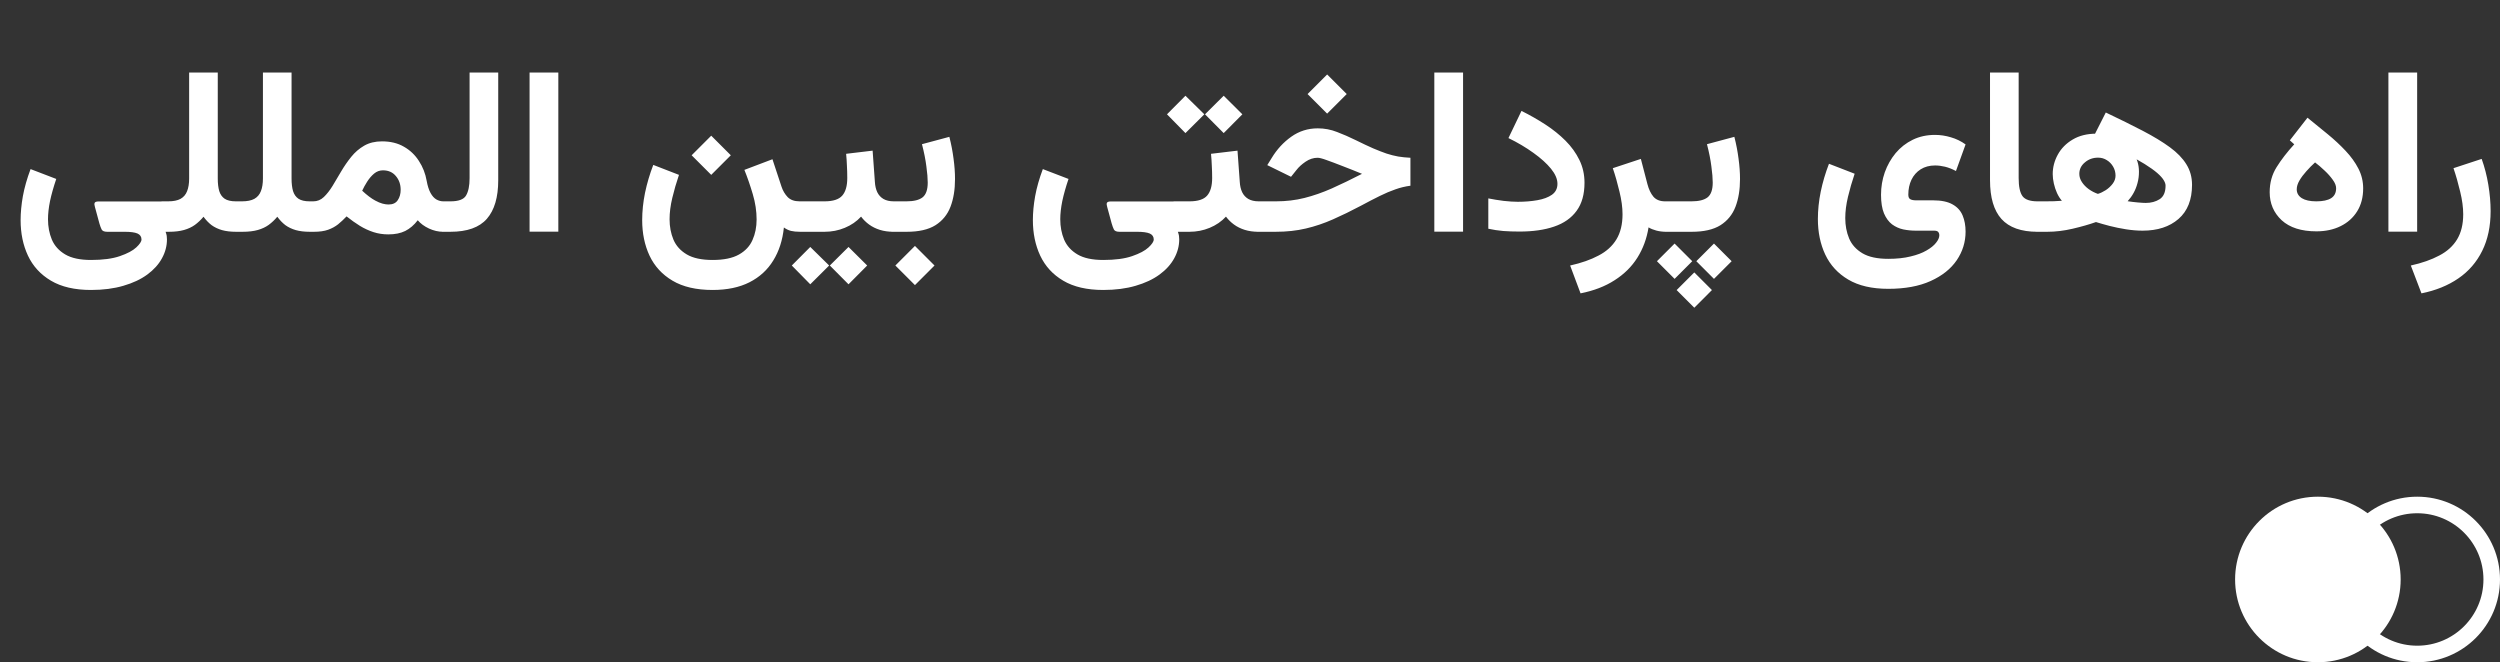 <?xml version="1.0" encoding="UTF-8"?> <svg xmlns="http://www.w3.org/2000/svg" width="151" height="40" viewBox="0 0 151 40" fill="none"><rect x="0" y="0" width="151" height="40" fill="#333333" stroke="none"/><path d="M5.497 17.514C4.513 17.514 3.706 17.327 3.077 16.953C2.453 16.584 1.99 16.08 1.689 15.442C1.393 14.809 1.245 14.093 1.245 13.296C1.245 12.845 1.291 12.362 1.382 11.847C1.478 11.327 1.632 10.783 1.847 10.213L3.398 10.808C3.234 11.291 3.109 11.735 3.022 12.141C2.94 12.546 2.899 12.913 2.899 13.241C2.899 13.688 2.977 14.098 3.132 14.472C3.291 14.845 3.56 15.144 3.938 15.367C4.317 15.591 4.836 15.702 5.497 15.702C6.213 15.702 6.794 15.625 7.24 15.47C7.691 15.315 8.022 15.139 8.231 14.943C8.441 14.747 8.546 14.588 8.546 14.465C8.546 14.296 8.464 14.175 8.3 14.102C8.14 14.034 7.885 14 7.534 14H6.475C6.301 14 6.19 13.954 6.14 13.863C6.094 13.772 6.048 13.649 6.003 13.494L5.736 12.51C5.7 12.396 5.693 12.312 5.716 12.257C5.739 12.198 5.818 12.168 5.955 12.168H10.002V14C10.038 14.1 10.061 14.182 10.07 14.246C10.079 14.31 10.084 14.38 10.084 14.458C10.084 14.854 9.984 15.235 9.783 15.6C9.583 15.969 9.286 16.297 8.895 16.584C8.503 16.871 8.022 17.097 7.452 17.261C6.882 17.429 6.231 17.514 5.497 17.514ZM11.424 10.78V4.382H13.153V10.787C13.153 11.083 13.183 11.334 13.242 11.539C13.306 11.744 13.415 11.899 13.57 12.004C13.73 12.109 13.955 12.161 14.247 12.161H14.452V14H14.261C13.933 14 13.648 13.966 13.406 13.898C13.169 13.829 12.96 13.729 12.777 13.597C12.6 13.46 12.438 13.291 12.292 13.091C12.133 13.282 11.959 13.446 11.773 13.583C11.59 13.715 11.371 13.818 11.116 13.891C10.866 13.963 10.558 14 10.193 14H9.756V12.161H10.152C10.471 12.161 10.722 12.111 10.904 12.011C11.091 11.906 11.223 11.751 11.301 11.546C11.383 11.341 11.424 11.086 11.424 10.78ZM15.881 10.78V4.382H17.61V10.787C17.61 11.083 17.64 11.334 17.699 11.539C17.763 11.744 17.872 11.899 18.027 12.004C18.187 12.109 18.412 12.161 18.704 12.161H18.909V14H18.718C18.39 14 18.105 13.966 17.863 13.898C17.626 13.829 17.417 13.729 17.234 13.597C17.057 13.46 16.895 13.291 16.749 13.091C16.59 13.282 16.416 13.446 16.23 13.583C16.047 13.715 15.829 13.818 15.573 13.891C15.323 13.963 15.015 14 14.65 14H14.213V12.161H14.609C14.928 12.161 15.179 12.111 15.361 12.011C15.548 11.906 15.68 11.751 15.758 11.546C15.84 11.341 15.881 11.086 15.881 10.78ZM18.957 14H18.67L18.677 12.161H18.923C19.164 12.161 19.376 12.075 19.559 11.901C19.741 11.728 19.916 11.505 20.085 11.231C20.254 10.954 20.427 10.662 20.605 10.356C20.787 10.046 20.99 9.753 21.213 9.475C21.436 9.197 21.698 8.971 21.999 8.798C22.3 8.625 22.658 8.538 23.072 8.538C23.583 8.538 24.023 8.645 24.392 8.859C24.765 9.069 25.068 9.356 25.301 9.721C25.538 10.081 25.695 10.484 25.773 10.931C25.827 11.231 25.905 11.473 26.005 11.655C26.105 11.838 26.221 11.967 26.354 12.045C26.49 12.122 26.631 12.161 26.777 12.161H26.955V14H26.77C26.479 14 26.192 13.934 25.909 13.802C25.627 13.67 25.401 13.503 25.232 13.303C25.009 13.594 24.756 13.811 24.474 13.952C24.196 14.089 23.856 14.157 23.455 14.157C23.141 14.157 22.842 14.112 22.56 14.021C22.277 13.929 22.001 13.802 21.732 13.638C21.468 13.474 21.201 13.284 20.933 13.07C20.764 13.248 20.593 13.408 20.42 13.549C20.247 13.685 20.046 13.795 19.818 13.877C19.59 13.959 19.303 14 18.957 14ZM23.127 10.288C22.931 10.288 22.753 10.354 22.594 10.486C22.439 10.618 22.3 10.78 22.177 10.972C22.058 11.159 21.958 11.341 21.876 11.519C22.017 11.651 22.154 11.767 22.286 11.867C22.418 11.967 22.544 12.05 22.662 12.113C22.822 12.2 22.967 12.261 23.1 12.298C23.236 12.334 23.357 12.352 23.462 12.352C23.722 12.352 23.909 12.266 24.023 12.093C24.141 11.92 24.2 11.71 24.2 11.464C24.2 11.14 24.105 10.865 23.913 10.637C23.722 10.404 23.46 10.288 23.127 10.288ZM26.695 12.161H27.208C27.7 12.161 28.015 12.043 28.151 11.806C28.293 11.564 28.363 11.216 28.363 10.76V4.382H30.093V10.89C30.093 11.915 29.865 12.69 29.409 13.214C28.953 13.738 28.217 14 27.201 14H26.695V12.161ZM33.723 4.382V13.993H31.986V4.382H33.723ZM42.958 8.196L44.141 9.379L42.958 10.562L41.775 9.379L42.958 8.196ZM43.04 15.702C43.715 15.702 44.245 15.593 44.633 15.374C45.02 15.155 45.294 14.861 45.453 14.492C45.617 14.123 45.699 13.711 45.699 13.255C45.699 12.754 45.622 12.243 45.467 11.724C45.312 11.2 45.143 10.712 44.961 10.261L46.656 9.618L47.203 11.273C47.285 11.519 47.408 11.728 47.572 11.901C47.741 12.075 47.982 12.161 48.297 12.161H48.557V14H48.324C48.11 14 47.925 13.982 47.77 13.945C47.62 13.904 47.479 13.836 47.347 13.74C47.269 14.506 47.055 15.171 46.704 15.736C46.358 16.301 45.879 16.739 45.269 17.049C44.658 17.359 43.915 17.514 43.04 17.514C42.056 17.514 41.249 17.327 40.62 16.953C39.996 16.584 39.533 16.08 39.232 15.442C38.936 14.809 38.788 14.093 38.788 13.296C38.788 12.763 38.845 12.213 38.959 11.648C39.078 11.079 39.244 10.516 39.458 9.96L41.01 10.562C40.85 11.031 40.716 11.496 40.606 11.956C40.497 12.412 40.442 12.84 40.442 13.241C40.442 13.688 40.52 14.098 40.675 14.472C40.834 14.845 41.103 15.144 41.481 15.367C41.86 15.591 42.379 15.702 43.04 15.702ZM48.297 12.161H49.329V14H48.297V12.161ZM51.25 14.916L52.378 16.037L51.25 17.172L50.122 16.037L51.25 14.916ZM48.94 14.916L50.081 16.037L48.94 17.172L47.825 16.037L48.94 14.916ZM51.106 9.29L52.706 9.099L52.843 10.985C52.856 11.222 52.904 11.43 52.986 11.607C53.073 11.785 53.198 11.922 53.362 12.018C53.526 12.113 53.736 12.161 53.991 12.161H54.128V14H53.977C53.668 14 53.39 13.961 53.144 13.884C52.898 13.806 52.681 13.699 52.494 13.562C52.307 13.426 52.145 13.266 52.009 13.084C51.74 13.376 51.412 13.601 51.024 13.761C50.642 13.92 50.234 14 49.801 14H49.151V12.161H49.801C50.316 12.161 50.673 12.045 50.874 11.812C51.075 11.58 51.175 11.227 51.175 10.753C51.175 10.498 51.168 10.249 51.154 10.008C51.145 9.762 51.129 9.522 51.106 9.29ZM53.855 12.161H54.183V14H53.855V12.161ZM55.263 14.854L56.445 16.037L55.263 17.22L54.08 16.037L55.263 14.854ZM54.764 14H54.005V12.161H54.75C55.192 12.161 55.516 12.081 55.721 11.922C55.93 11.758 56.035 11.459 56.035 11.026C56.035 10.776 56.008 10.45 55.953 10.049C55.903 9.648 55.814 9.201 55.687 8.709L57.341 8.265C57.455 8.711 57.539 9.151 57.594 9.584C57.653 10.012 57.683 10.422 57.683 10.815C57.683 11.453 57.592 12.011 57.409 12.489C57.227 12.963 56.924 13.335 56.5 13.604C56.076 13.868 55.497 14 54.764 14ZM66.638 17.514C65.653 17.514 64.847 17.327 64.218 16.953C63.593 16.584 63.131 16.08 62.83 15.442C62.534 14.809 62.386 14.093 62.386 13.296C62.386 12.845 62.431 12.362 62.523 11.847C62.618 11.327 62.773 10.783 62.987 10.213L64.539 10.808C64.375 11.291 64.25 11.735 64.163 12.141C64.081 12.546 64.04 12.913 64.04 13.241C64.04 13.688 64.118 14.098 64.272 14.472C64.432 14.845 64.701 15.144 65.079 15.367C65.457 15.591 65.977 15.702 66.638 15.702C67.353 15.702 67.934 15.625 68.381 15.47C68.832 15.315 69.162 15.139 69.372 14.943C69.582 14.747 69.686 14.588 69.686 14.465C69.686 14.296 69.605 14.175 69.44 14.102C69.281 14.034 69.026 14 68.675 14H67.615C67.442 14 67.33 13.954 67.28 13.863C67.235 13.772 67.189 13.649 67.144 13.494L66.877 12.51C66.841 12.396 66.834 12.312 66.856 12.257C66.879 12.198 66.959 12.168 67.096 12.168H71.143V14C71.179 14.1 71.202 14.182 71.211 14.246C71.22 14.31 71.225 14.38 71.225 14.458C71.225 14.854 71.124 15.235 70.924 15.6C70.723 15.969 70.427 16.297 70.035 16.584C69.643 16.871 69.162 17.097 68.593 17.261C68.023 17.429 67.371 17.514 66.638 17.514ZM70.883 12.161H71.368V14H70.883V12.161ZM73.911 5.783L75.039 6.904L73.911 8.039L72.783 6.904L73.911 5.783ZM71.601 5.783L72.742 6.904L71.601 8.039L70.486 6.904L71.601 5.783ZM73.145 9.29L74.745 9.099L74.882 10.985C74.895 11.222 74.943 11.43 75.025 11.607C75.112 11.785 75.237 11.922 75.401 12.018C75.565 12.113 75.775 12.161 76.03 12.161H76.167V14H76.017C75.707 14 75.429 13.961 75.183 13.884C74.936 13.806 74.72 13.699 74.533 13.562C74.346 13.426 74.185 13.266 74.048 13.084C73.779 13.376 73.451 13.601 73.064 13.761C72.681 13.92 72.273 14 71.84 14H71.19V12.161H71.84C72.355 12.161 72.713 12.045 72.913 11.812C73.114 11.58 73.214 11.227 73.214 10.753C73.214 10.498 73.207 10.249 73.193 10.008C73.184 9.762 73.168 9.522 73.145 9.29ZM80.159 4.498L81.342 5.681L80.159 6.863L78.977 5.681L80.159 4.498ZM75.914 12.161H77.062C77.678 12.161 78.254 12.093 78.792 11.956C79.334 11.819 79.883 11.628 80.439 11.382C81 11.131 81.608 10.837 82.265 10.5C82.096 10.427 81.907 10.35 81.697 10.268C81.492 10.185 81.287 10.106 81.082 10.028C80.882 9.946 80.704 9.878 80.549 9.823C80.389 9.759 80.246 9.707 80.118 9.666C79.995 9.62 79.888 9.586 79.797 9.563C79.71 9.541 79.64 9.529 79.585 9.529C79.33 9.529 79.086 9.609 78.853 9.769C78.626 9.924 78.443 10.09 78.307 10.268L77.978 10.678L76.543 9.974L76.81 9.543C77.124 9.023 77.518 8.595 77.992 8.258C78.466 7.921 78.999 7.752 79.592 7.752C79.997 7.752 80.385 7.825 80.754 7.971C81.128 8.112 81.504 8.276 81.882 8.463C82.287 8.663 82.641 8.83 82.941 8.962C83.242 9.09 83.511 9.194 83.748 9.276C83.99 9.354 84.224 9.413 84.452 9.454C84.68 9.491 84.926 9.516 85.19 9.529V11.218C84.876 11.259 84.573 11.332 84.281 11.437C83.99 11.537 83.677 11.669 83.345 11.833C83.012 11.997 82.629 12.195 82.196 12.428C81.613 12.738 81.052 13.011 80.515 13.248C79.981 13.485 79.435 13.67 78.874 13.802C78.318 13.934 77.707 14 77.042 14H75.914V12.161ZM88.369 4.382V13.993H86.633V4.382H88.369ZM91.678 12.188C92.097 12.188 92.489 12.157 92.853 12.093C93.218 12.029 93.512 11.92 93.735 11.765C93.959 11.605 94.07 11.384 94.07 11.102C94.07 10.815 93.94 10.511 93.681 10.192C93.421 9.873 93.068 9.554 92.621 9.235C92.174 8.912 91.671 8.613 91.11 8.34L91.897 6.699C92.402 6.95 92.883 7.223 93.339 7.52C93.795 7.816 94.2 8.142 94.556 8.497C94.911 8.853 95.191 9.242 95.397 9.666C95.602 10.085 95.704 10.543 95.704 11.04C95.704 11.737 95.545 12.302 95.226 12.735C94.911 13.168 94.46 13.485 93.872 13.685C93.289 13.886 92.591 13.986 91.78 13.986C91.429 13.986 91.099 13.975 90.789 13.952C90.484 13.925 90.185 13.879 89.894 13.815V11.983C90.19 12.043 90.5 12.093 90.823 12.134C91.151 12.17 91.436 12.188 91.678 12.188ZM100.646 14C100.428 14 100.225 13.975 100.038 13.925C99.851 13.875 99.696 13.811 99.573 13.733C99.464 14.412 99.238 15.023 98.897 15.565C98.555 16.108 98.097 16.561 97.522 16.926C96.953 17.295 96.267 17.559 95.465 17.719L94.836 16.037C95.51 15.887 96.082 15.686 96.552 15.435C97.026 15.19 97.386 14.864 97.632 14.458C97.878 14.052 98.001 13.546 98.001 12.94C98.001 12.53 97.939 12.075 97.816 11.573C97.698 11.072 97.564 10.6 97.413 10.158L99.108 9.598L99.505 11.122C99.587 11.437 99.708 11.69 99.867 11.881C100.031 12.068 100.266 12.161 100.571 12.161H100.831V14H100.646ZM100.564 12.161H101.569V14H100.564V12.161ZM102.178 14H101.419V12.161H102.164C102.606 12.161 102.93 12.081 103.135 11.922C103.344 11.758 103.449 11.459 103.449 11.026C103.449 10.776 103.422 10.45 103.367 10.049C103.317 9.648 103.228 9.201 103.101 8.709L104.755 8.265C104.869 8.711 104.953 9.151 105.008 9.584C105.067 10.012 105.097 10.422 105.097 10.815C105.097 11.453 105.006 12.011 104.823 12.489C104.641 12.963 104.338 13.335 103.914 13.604C103.49 13.868 102.911 14 102.178 14ZM102.335 16.454L103.401 17.52L102.335 18.587L101.269 17.52L102.335 16.454ZM103.524 14.711L104.591 15.777L103.524 16.844L102.458 15.777L103.524 14.711ZM101.146 14.711L102.212 15.777L101.146 16.844L100.079 15.777L101.146 14.711ZM114.052 17.445C113.067 17.445 112.261 17.259 111.632 16.885C111.007 16.516 110.545 16.012 110.244 15.374C109.948 14.741 109.8 14.025 109.8 13.227C109.8 12.694 109.857 12.145 109.971 11.58C110.089 11.01 110.256 10.448 110.47 9.892L112.021 10.493C111.862 10.963 111.728 11.427 111.618 11.888C111.509 12.343 111.454 12.772 111.454 13.173C111.454 13.62 111.532 14.03 111.687 14.403C111.846 14.777 112.115 15.075 112.493 15.299C112.871 15.522 113.391 15.634 114.052 15.634C114.562 15.634 115.011 15.586 115.398 15.49C115.786 15.399 116.107 15.278 116.362 15.128C116.618 14.982 116.809 14.827 116.937 14.663C117.069 14.499 117.135 14.349 117.135 14.212C117.135 14.13 117.112 14.062 117.066 14.007C117.021 13.957 116.939 13.932 116.82 13.932H115.713C115.458 13.932 115.205 13.907 114.954 13.856C114.708 13.802 114.482 13.699 114.277 13.549C114.077 13.394 113.915 13.173 113.792 12.886C113.674 12.599 113.614 12.225 113.614 11.765C113.614 11.295 113.689 10.844 113.84 10.411C113.995 9.978 114.214 9.591 114.496 9.249C114.783 8.907 115.127 8.638 115.528 8.442C115.929 8.246 116.378 8.148 116.875 8.148C117.194 8.148 117.513 8.196 117.832 8.292C118.151 8.383 118.447 8.527 118.721 8.723L118.14 10.329C117.907 10.206 117.686 10.12 117.477 10.069C117.267 10.019 117.069 9.994 116.882 9.994C116.545 9.994 116.253 10.072 116.007 10.227C115.765 10.382 115.581 10.591 115.453 10.855C115.326 11.12 115.262 11.421 115.262 11.758C115.262 11.895 115.3 11.986 115.378 12.031C115.46 12.077 115.574 12.1 115.72 12.1H116.752C117.253 12.1 117.647 12.182 117.935 12.346C118.222 12.505 118.424 12.729 118.543 13.016C118.661 13.298 118.721 13.624 118.721 13.993C118.721 14.617 118.543 15.192 118.188 15.716C117.832 16.24 117.306 16.659 116.608 16.974C115.916 17.288 115.063 17.445 114.052 17.445ZM120.197 4.382H121.927V10.753C121.927 11.268 122.004 11.633 122.159 11.847C122.314 12.056 122.617 12.161 123.068 12.161H123.232V14H123.068C122.079 14 121.353 13.742 120.888 13.227C120.427 12.713 120.197 11.931 120.197 10.883V4.382ZM125.591 10.5C125.591 10.673 125.643 10.839 125.748 10.999C125.853 11.159 125.99 11.3 126.158 11.423C126.331 11.546 126.516 11.642 126.712 11.71C126.867 11.664 127.026 11.589 127.19 11.484C127.354 11.375 127.493 11.245 127.607 11.095C127.721 10.944 127.778 10.783 127.778 10.609C127.778 10.413 127.73 10.233 127.635 10.069C127.539 9.901 127.411 9.769 127.252 9.673C127.097 9.573 126.922 9.522 126.726 9.522C126.416 9.522 126.149 9.618 125.926 9.81C125.702 9.996 125.591 10.227 125.591 10.5ZM126.418 8.319L127.19 6.795C128.034 7.196 128.779 7.565 129.426 7.902C130.073 8.24 130.618 8.57 131.06 8.894C131.502 9.217 131.834 9.561 132.058 9.926C132.285 10.29 132.399 10.703 132.399 11.163C132.399 12.065 132.126 12.754 131.579 13.227C131.037 13.697 130.314 13.932 129.412 13.932C129.093 13.932 128.76 13.904 128.414 13.85C128.068 13.795 127.735 13.727 127.416 13.645C127.102 13.562 126.828 13.485 126.596 13.412C126.186 13.558 125.716 13.692 125.188 13.815C124.663 13.938 124.151 14 123.649 14H122.986V12.161H123.561C123.743 12.161 123.909 12.159 124.06 12.154C124.215 12.15 124.374 12.141 124.538 12.127C124.424 11.995 124.326 11.84 124.244 11.662C124.162 11.48 124.098 11.288 124.053 11.088C124.007 10.887 123.984 10.696 123.984 10.514C123.984 10.104 124.087 9.712 124.292 9.338C124.497 8.964 124.796 8.661 125.188 8.429C125.584 8.192 126.065 8.073 126.63 8.073C127.045 8.073 127.448 8.174 127.84 8.374C128.236 8.575 128.56 8.848 128.811 9.194C129.066 9.536 129.193 9.928 129.193 10.37C129.193 10.616 129.164 10.846 129.104 11.06C129.05 11.27 128.972 11.466 128.872 11.648C128.772 11.831 128.651 11.999 128.51 12.154C128.719 12.186 128.927 12.211 129.132 12.229C129.341 12.248 129.499 12.257 129.604 12.257C129.927 12.257 130.207 12.182 130.444 12.031C130.681 11.876 130.8 11.603 130.8 11.211C130.8 11.111 130.761 10.999 130.684 10.876C130.611 10.753 130.483 10.612 130.301 10.452C130.118 10.293 129.863 10.11 129.535 9.905C129.207 9.7 128.785 9.468 128.271 9.208C127.76 8.944 127.143 8.647 126.418 8.319ZM141.102 11.368C141.102 11.213 141.033 11.042 140.896 10.855C140.764 10.669 140.6 10.484 140.404 10.302C140.208 10.115 140.017 9.951 139.83 9.81C139.648 9.974 139.472 10.151 139.304 10.343C139.135 10.53 138.996 10.716 138.887 10.903C138.777 11.09 138.723 11.268 138.723 11.437C138.723 11.66 138.825 11.838 139.03 11.97C139.235 12.097 139.527 12.161 139.905 12.161C140.302 12.161 140.6 12.097 140.801 11.97C141.001 11.842 141.102 11.642 141.102 11.368ZM138.572 8.716L138.306 8.477L139.372 7.109C139.787 7.442 140.192 7.772 140.589 8.101C140.99 8.429 141.352 8.766 141.676 9.112C141.999 9.454 142.257 9.812 142.448 10.185C142.64 10.559 142.735 10.956 142.735 11.375C142.735 11.913 142.615 12.375 142.373 12.763C142.132 13.15 141.799 13.449 141.375 13.658C140.951 13.868 140.464 13.973 139.912 13.973C139.001 13.973 138.301 13.749 137.813 13.303C137.33 12.852 137.089 12.287 137.089 11.607C137.089 11.042 137.228 10.539 137.506 10.097C137.784 9.65 138.139 9.19 138.572 8.716ZM145.996 4.382V13.993H144.26V4.382H145.996ZM146.256 17.719L145.613 16.037C146.288 15.887 146.86 15.686 147.329 15.435C147.803 15.19 148.163 14.864 148.409 14.458C148.655 14.052 148.778 13.546 148.778 12.94C148.778 12.53 148.717 12.075 148.594 11.573C148.475 11.072 148.341 10.6 148.19 10.158L149.893 9.598C150.07 10.09 150.205 10.612 150.296 11.163C150.387 11.714 150.433 12.243 150.433 12.749C150.433 13.67 150.264 14.469 149.927 15.148C149.59 15.832 149.109 16.388 148.484 16.816C147.86 17.245 147.117 17.546 146.256 17.719Z" fill="white"></path><circle cx="146" cy="35" r="4.5" stroke="white"></circle><circle cx="140" cy="35" r="5" fill="white"></circle></svg> 